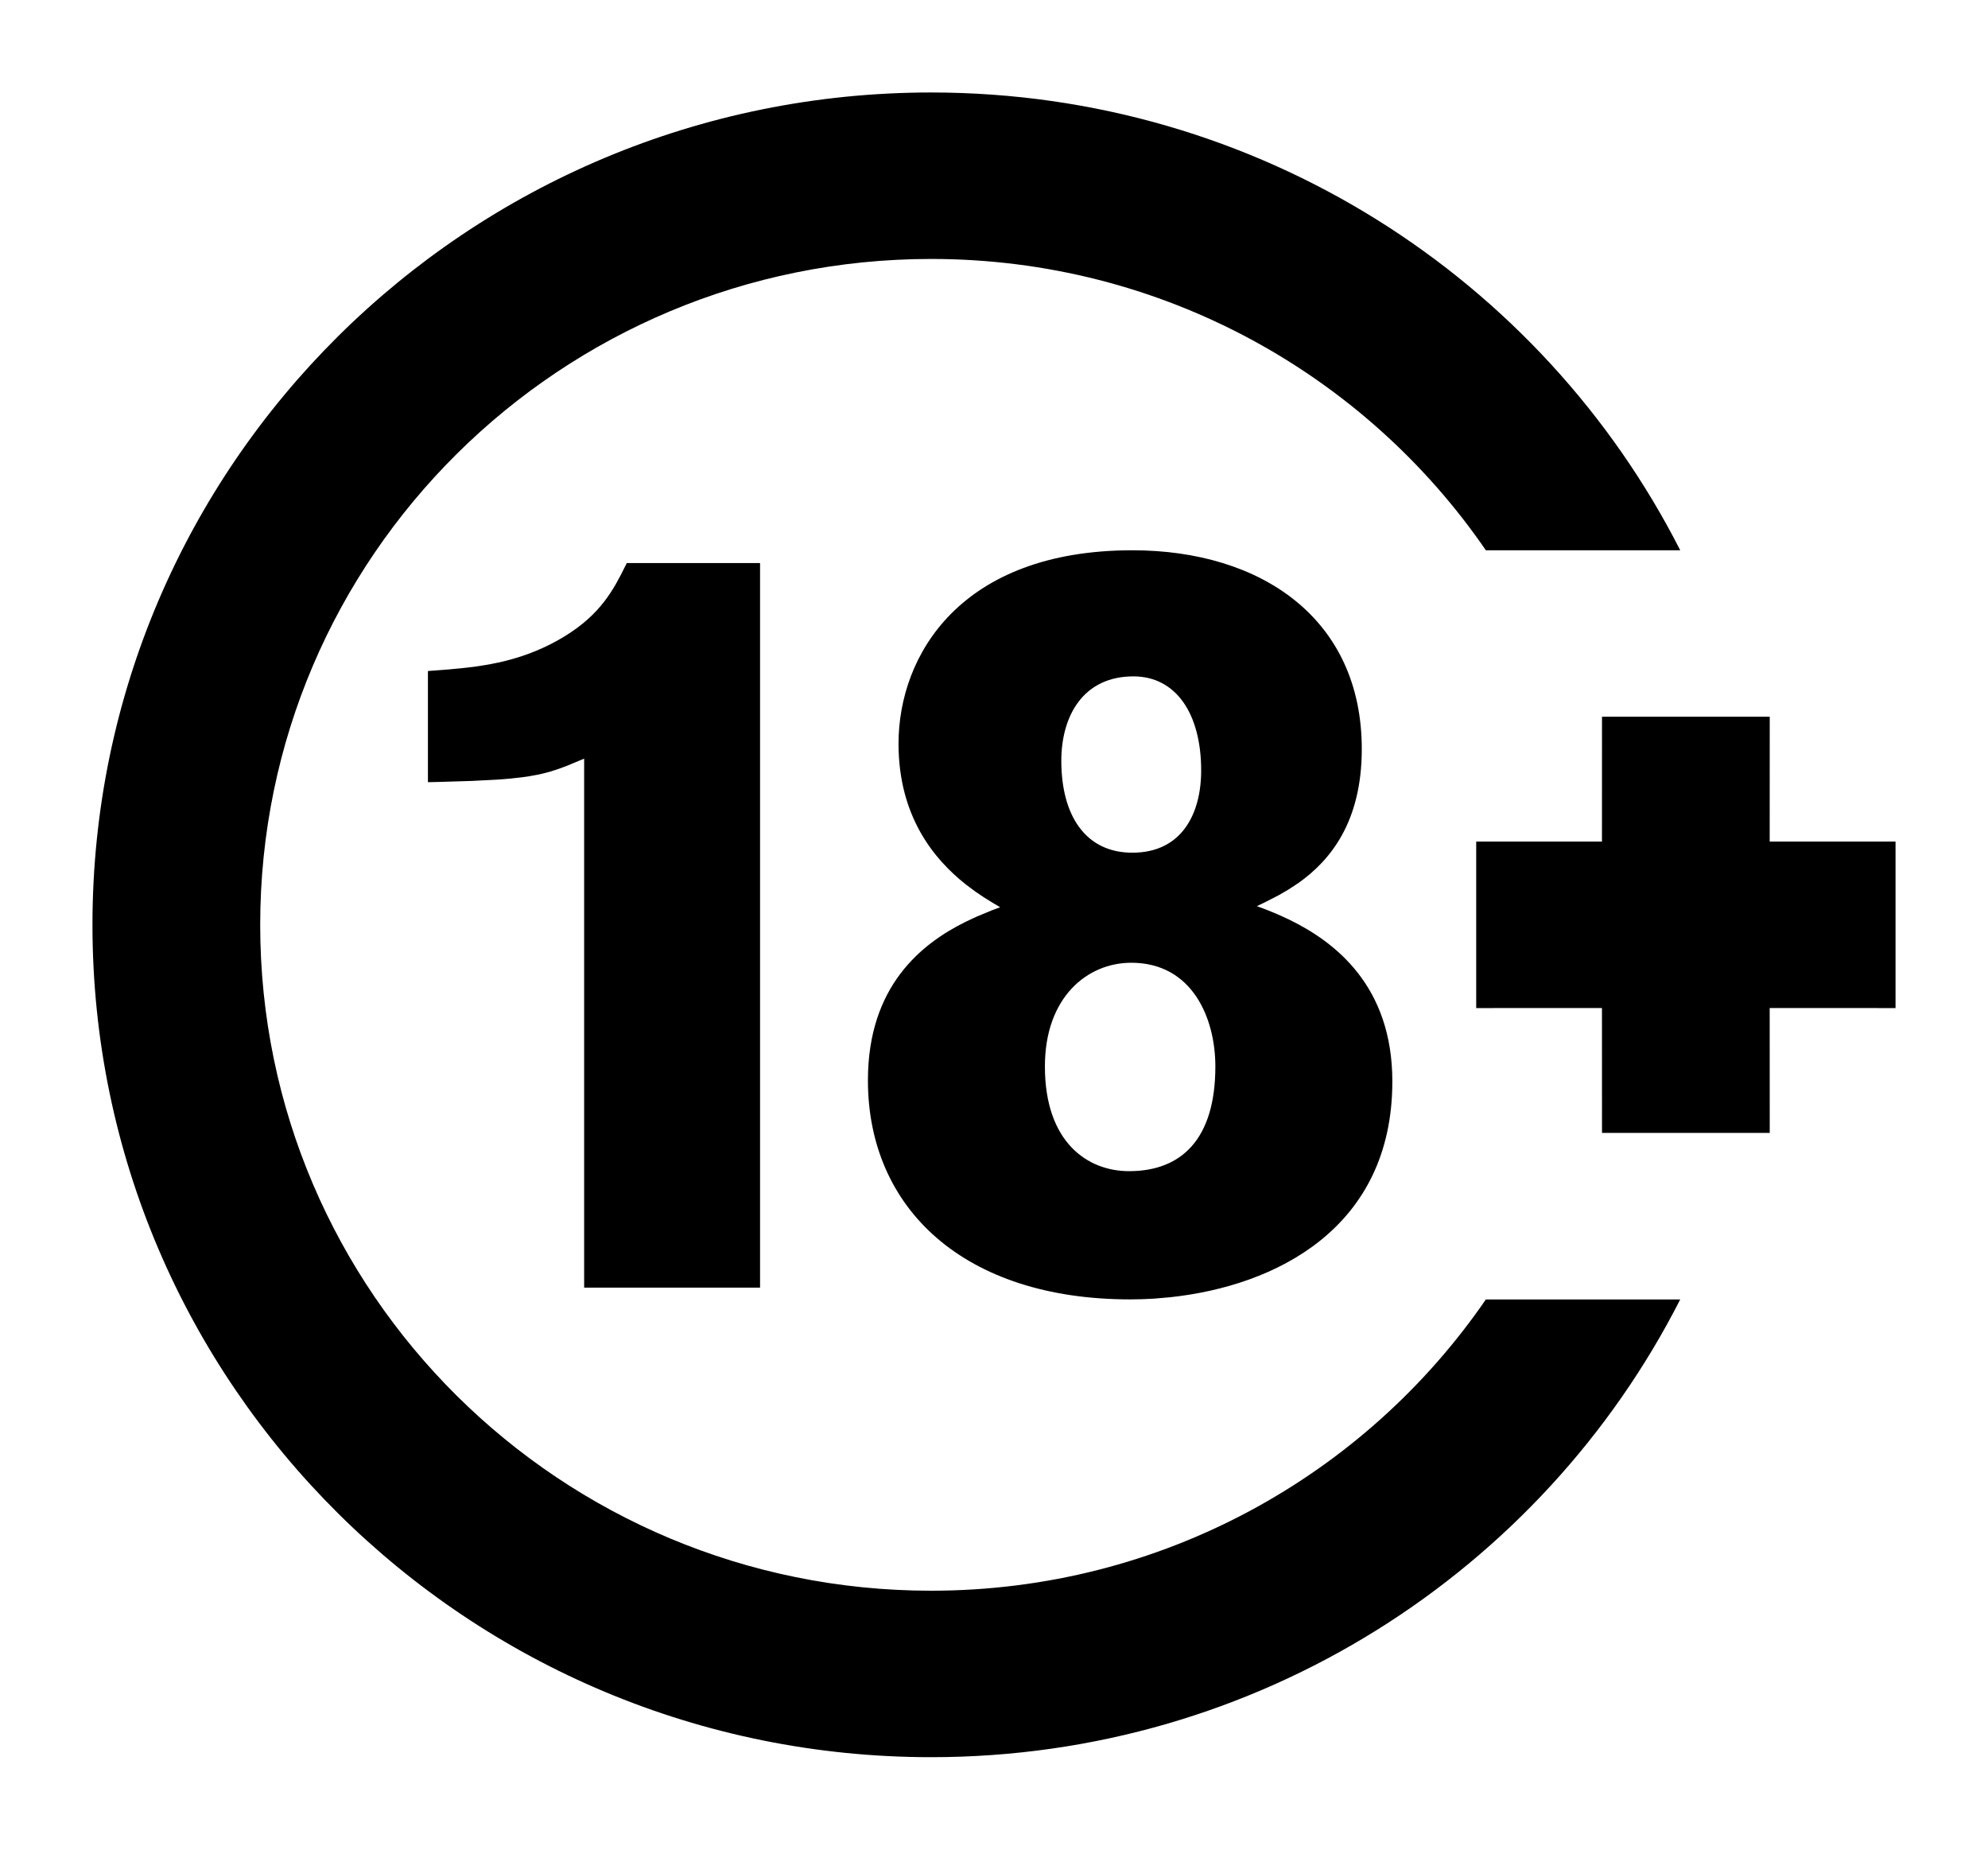 <svg xmlns="http://www.w3.org/2000/svg" width="43" height="40" viewBox="0 0 43 40"><g fill-rule="evenodd" transform="translate(2 2)"><path d="M18.14,0 C25.222,0 31.356,4.028 34.343,9.9 L30.139,9.9 C27.527,6.097 23.127,3.6 18.14,3.6 C10.125,3.6 3.628,10.047 3.628,18 C3.628,25.953 10.125,32.4 18.14,32.4 C23.127,32.4 27.527,29.903 30.139,26.101 L34.343,26.101 C31.355,31.973 25.221,36 18.14,36 C8.121,36 0,27.941 0,18 C0,8.059 8.121,0 18.14,0 Z"/><path d="M22.492,9.9 C25.281,9.9 27.455,11.379 27.455,14.198 C27.455,15.782 26.769,16.611 26.085,17.095 L25.869,17.237 L25.659,17.359 L25.363,17.511 L25.186,17.596 L25.4,17.676 L25.634,17.772 L25.872,17.881 C26.884,18.37 28.116,19.327 28.116,21.386 C28.116,24.561 25.591,25.811 23.306,26.054 L22.957,26.084 C22.783,26.095 22.612,26.1 22.445,26.1 C18.853,26.1 16.773,24.136 16.773,21.362 C16.773,19.323 17.935,18.405 18.887,17.934 L19.12,17.825 L19.442,17.691 L19.633,17.619 L19.477,17.527 L19.296,17.415 L19.098,17.282 L18.887,17.124 C18.207,16.585 17.435,15.66 17.435,14.083 C17.435,12.165 18.782,9.9 22.492,9.9 Z M14.44,10.177 L14.44,25.846 L10.635,25.846 L10.635,14.406 L10.255,14.564 L10.255,14.564 L10.082,14.628 L10.082,14.628 L9.909,14.684 L9.909,14.684 L9.728,14.732 C9.697,14.739 9.665,14.746 9.632,14.753 L9.422,14.791 C9.385,14.797 9.347,14.802 9.307,14.807 L9.051,14.836 L9.051,14.836 L8.752,14.86 L8.752,14.86 L8.208,14.888 L8.208,14.888 L7.521,14.909 L7.521,14.909 L7.256,14.915 L7.256,12.511 C8.225,12.442 9.028,12.373 9.903,11.934 C10.804,11.473 11.155,10.96 11.432,10.426 L11.557,10.177 L14.44,10.177 Z M22.468,18.82 C21.523,18.82 20.601,19.56 20.601,21.062 C20.601,22.703 21.523,23.327 22.421,23.327 C23.555,23.327 24.288,22.634 24.288,21.062 C24.288,20.022 23.792,18.82 22.468,18.82 Z M36.279,13.5 L36.278,16.2 L39,16.2 L39,19.8 L36.278,19.799 L36.279,22.5 L32.651,22.5 L32.65,19.799 L29.93,19.8 L29.93,16.2 L32.65,16.2 L32.651,13.5 L36.279,13.5 Z M22.516,12.627 C21.429,12.627 20.956,13.482 20.956,14.453 C20.956,15.631 21.476,16.44 22.492,16.44 C23.555,16.44 23.981,15.608 23.981,14.661 C23.981,13.436 23.437,12.627 22.516,12.627 Z"/></g></svg>